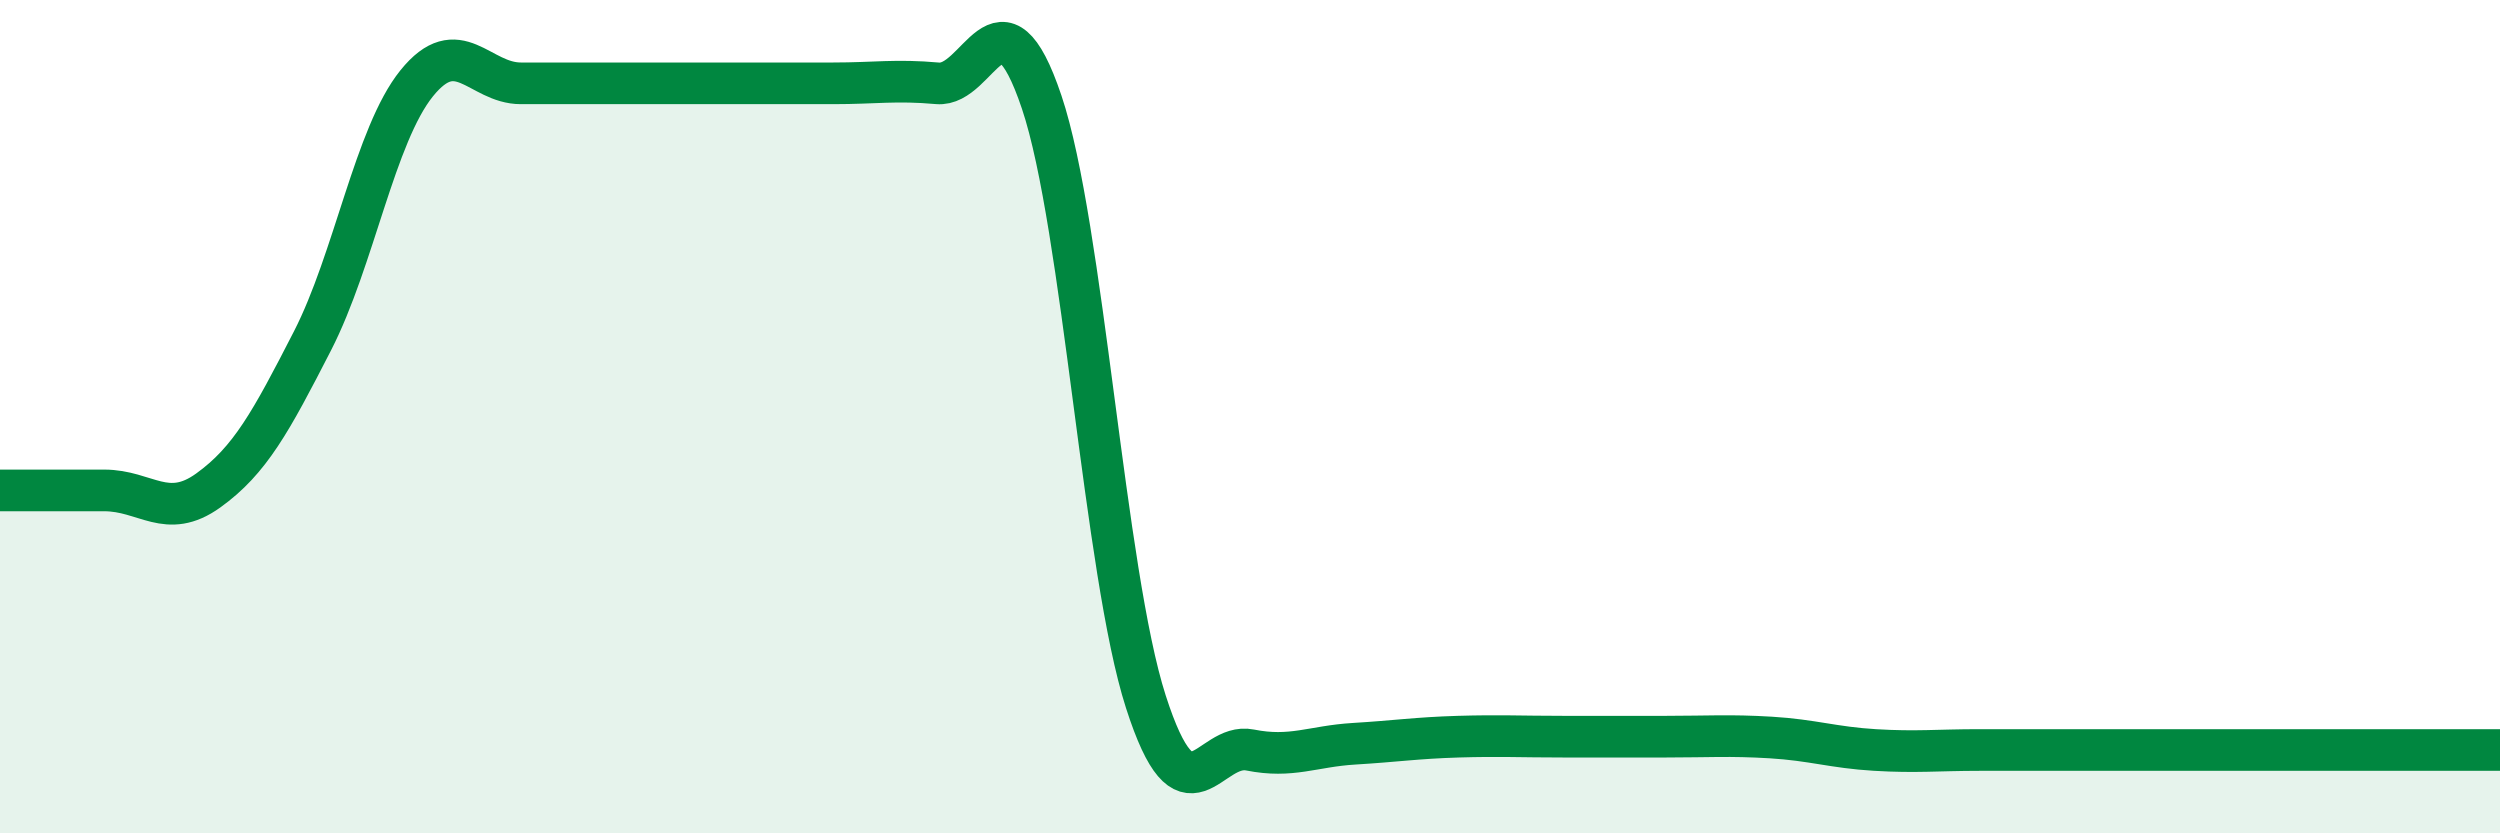
    <svg width="60" height="20" viewBox="0 0 60 20" xmlns="http://www.w3.org/2000/svg">
      <path
        d="M 0,11.77 C 0.5,11.77 1.5,11.77 2.5,11.77 C 3.5,11.77 4,12.49 5,11.77 C 6,11.05 6.5,10.13 7.5,8.18 C 8.5,6.23 9,3.24 10,2 C 11,0.76 11.5,2 12.5,2 C 13.5,2 14,2 15,2 C 16,2 16.5,2 17.5,2 C 18.5,2 19,2 20,2 C 21,2 21.5,1.91 22.5,2 C 23.5,2.09 24,-0.52 25,2.45 C 26,5.42 26.5,13.73 27.5,16.84 C 28.5,19.95 29,17.8 30,18 C 31,18.2 31.5,17.91 32.5,17.85 C 33.5,17.79 34,17.71 35,17.68 C 36,17.65 36.5,17.68 37.5,17.68 C 38.5,17.68 39,17.68 40,17.68 C 41,17.68 41.5,17.64 42.5,17.7 C 43.5,17.76 44,17.94 45,18 C 46,18.06 46.5,18 47.5,18 C 48.5,18 49,18 50,18 C 51,18 51.5,18 52.5,18 C 53.5,18 53.5,18 55,18 C 56.5,18 59,18 60,18L60 20L0 20Z"
        fill="#008740"
        opacity="0.1"
        stroke-linecap="round"
        stroke-linejoin="round"
      />
      <path
        d="M 0,11.77 C 0.5,11.77 1.5,11.77 2.5,11.77 C 3.5,11.77 4,12.49 5,11.77 C 6,11.05 6.5,10.13 7.5,8.18 C 8.5,6.23 9,3.24 10,2 C 11,0.76 11.5,2 12.5,2 C 13.5,2 14,2 15,2 C 16,2 16.5,2 17.5,2 C 18.5,2 19,2 20,2 C 21,2 21.5,1.91 22.5,2 C 23.5,2.09 24,-0.52 25,2.45 C 26,5.42 26.5,13.73 27.5,16.84 C 28.5,19.95 29,17.8 30,18 C 31,18.2 31.5,17.91 32.5,17.85 C 33.5,17.79 34,17.71 35,17.68 C 36,17.65 36.5,17.68 37.5,17.68 C 38.5,17.68 39,17.68 40,17.68 C 41,17.68 41.5,17.64 42.5,17.7 C 43.5,17.76 44,17.94 45,18 C 46,18.06 46.5,18 47.5,18 C 48.5,18 49,18 50,18 C 51,18 51.5,18 52.5,18 C 53.5,18 53.5,18 55,18 C 56.5,18 59,18 60,18"
        stroke="#008740"
        stroke-width="1"
        fill="none"
        stroke-linecap="round"
        stroke-linejoin="round"
      />
    </svg>
  